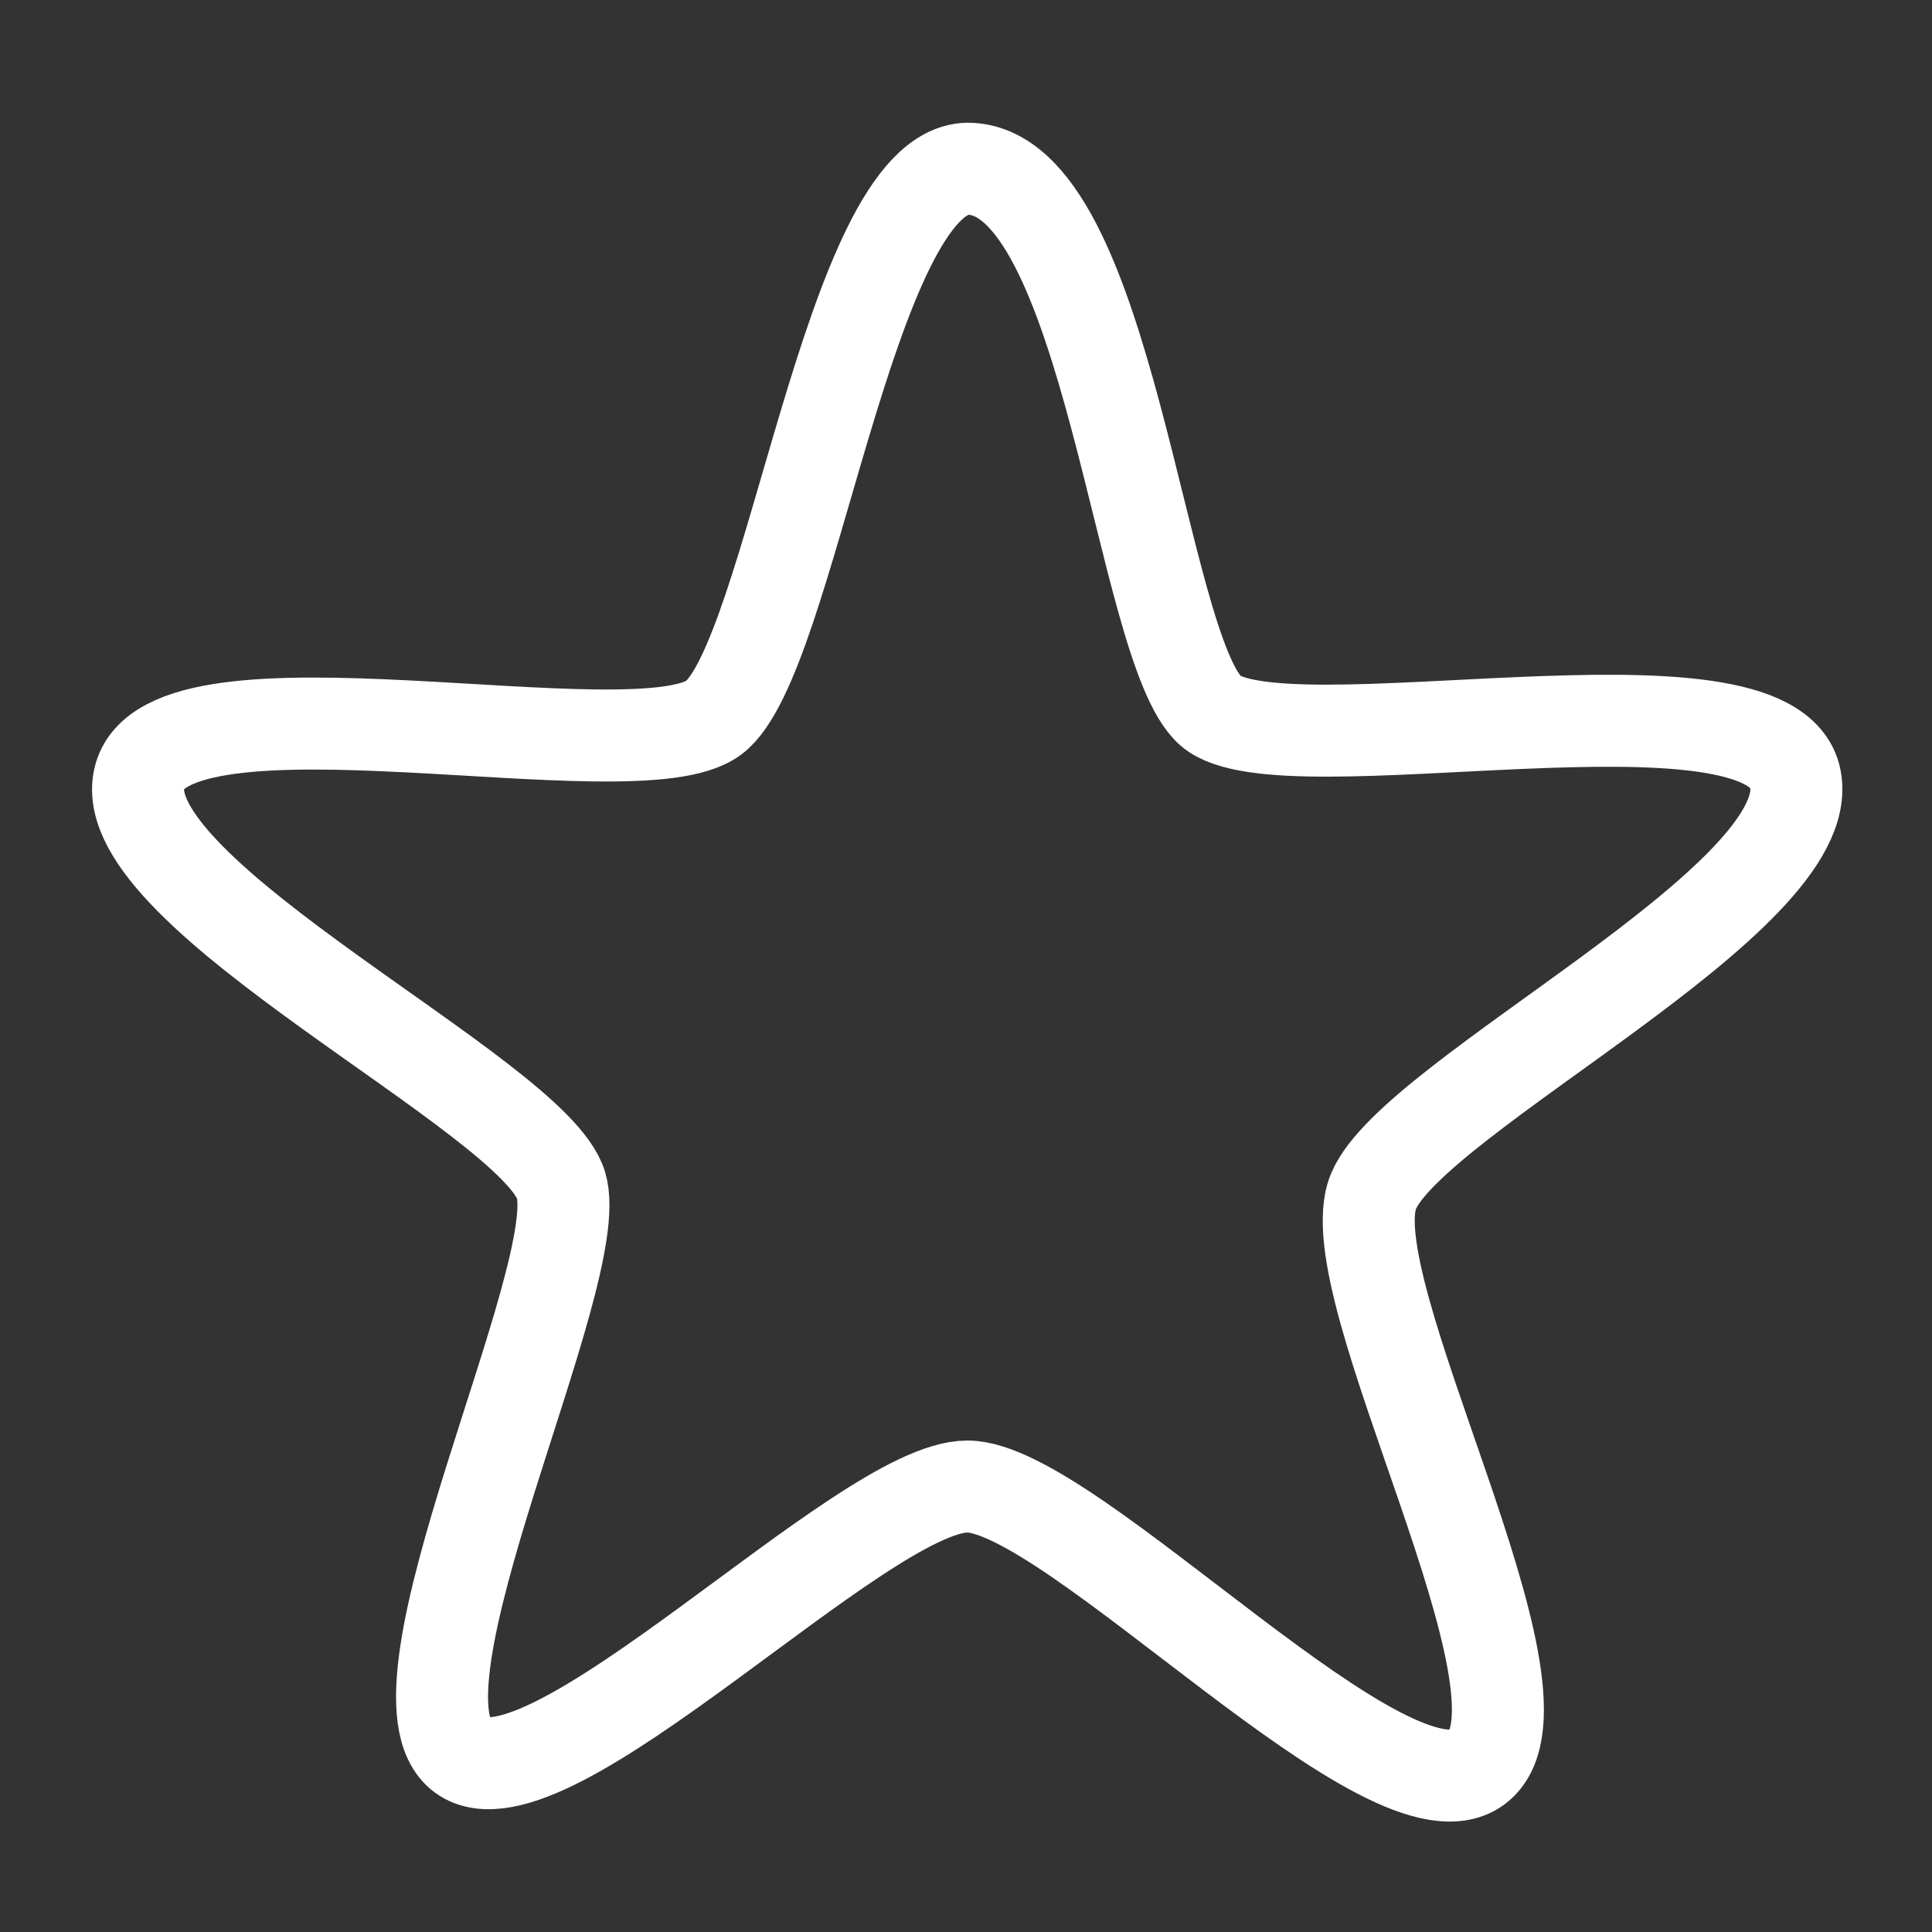 <?xml version="1.0" encoding="UTF-8"?>
<!DOCTYPE svg PUBLIC "-//W3C//DTD SVG 1.1//EN" "http://www.w3.org/Graphics/SVG/1.1/DTD/svg11.dtd">
<svg version="1.1" id="Layer_1" xmlns="http://www.w3.org/2000/svg" xmlns:xlink="http://www.w3.org/1999/xlink" x="0px" y="0px" width="21px" height="21px" viewBox="0 0 21 21" enable-background="new 0 0 21 21" xml:space="preserve">
  <rect x="0" y="0" width="21" height="21" fill="#333333" stroke="none"/>
  <g id="icon">
    <path d="M10.514,1.834c1.545,-0.004,1.874,5.222,2.646,5.893s6.098,-0.567,6.355,0.738c0.257,1.305,-4.144,3.438,-4.585,4.482c-0.441,1.044,2.067,5.464,1.147,6.247c-0.919,0.783,-4.423,-3.036,-5.563,-3.036s-4.57,3.595,-5.49,2.924c-0.919,-0.671,1.368,-5.231,1.074,-6.2c-0.294,-0.97,-4.866,-3.149,-4.585,-4.417s5.399,-0.03,6.245,-0.664C8.603,7.167,9.226,1.871,10.514,1.834" fill="none" stroke="#fff" stroke-width="1" stroke-linecap="round" stroke-miterlimit="10" stroke-linejoin="round"/>
  </g>
</svg>
